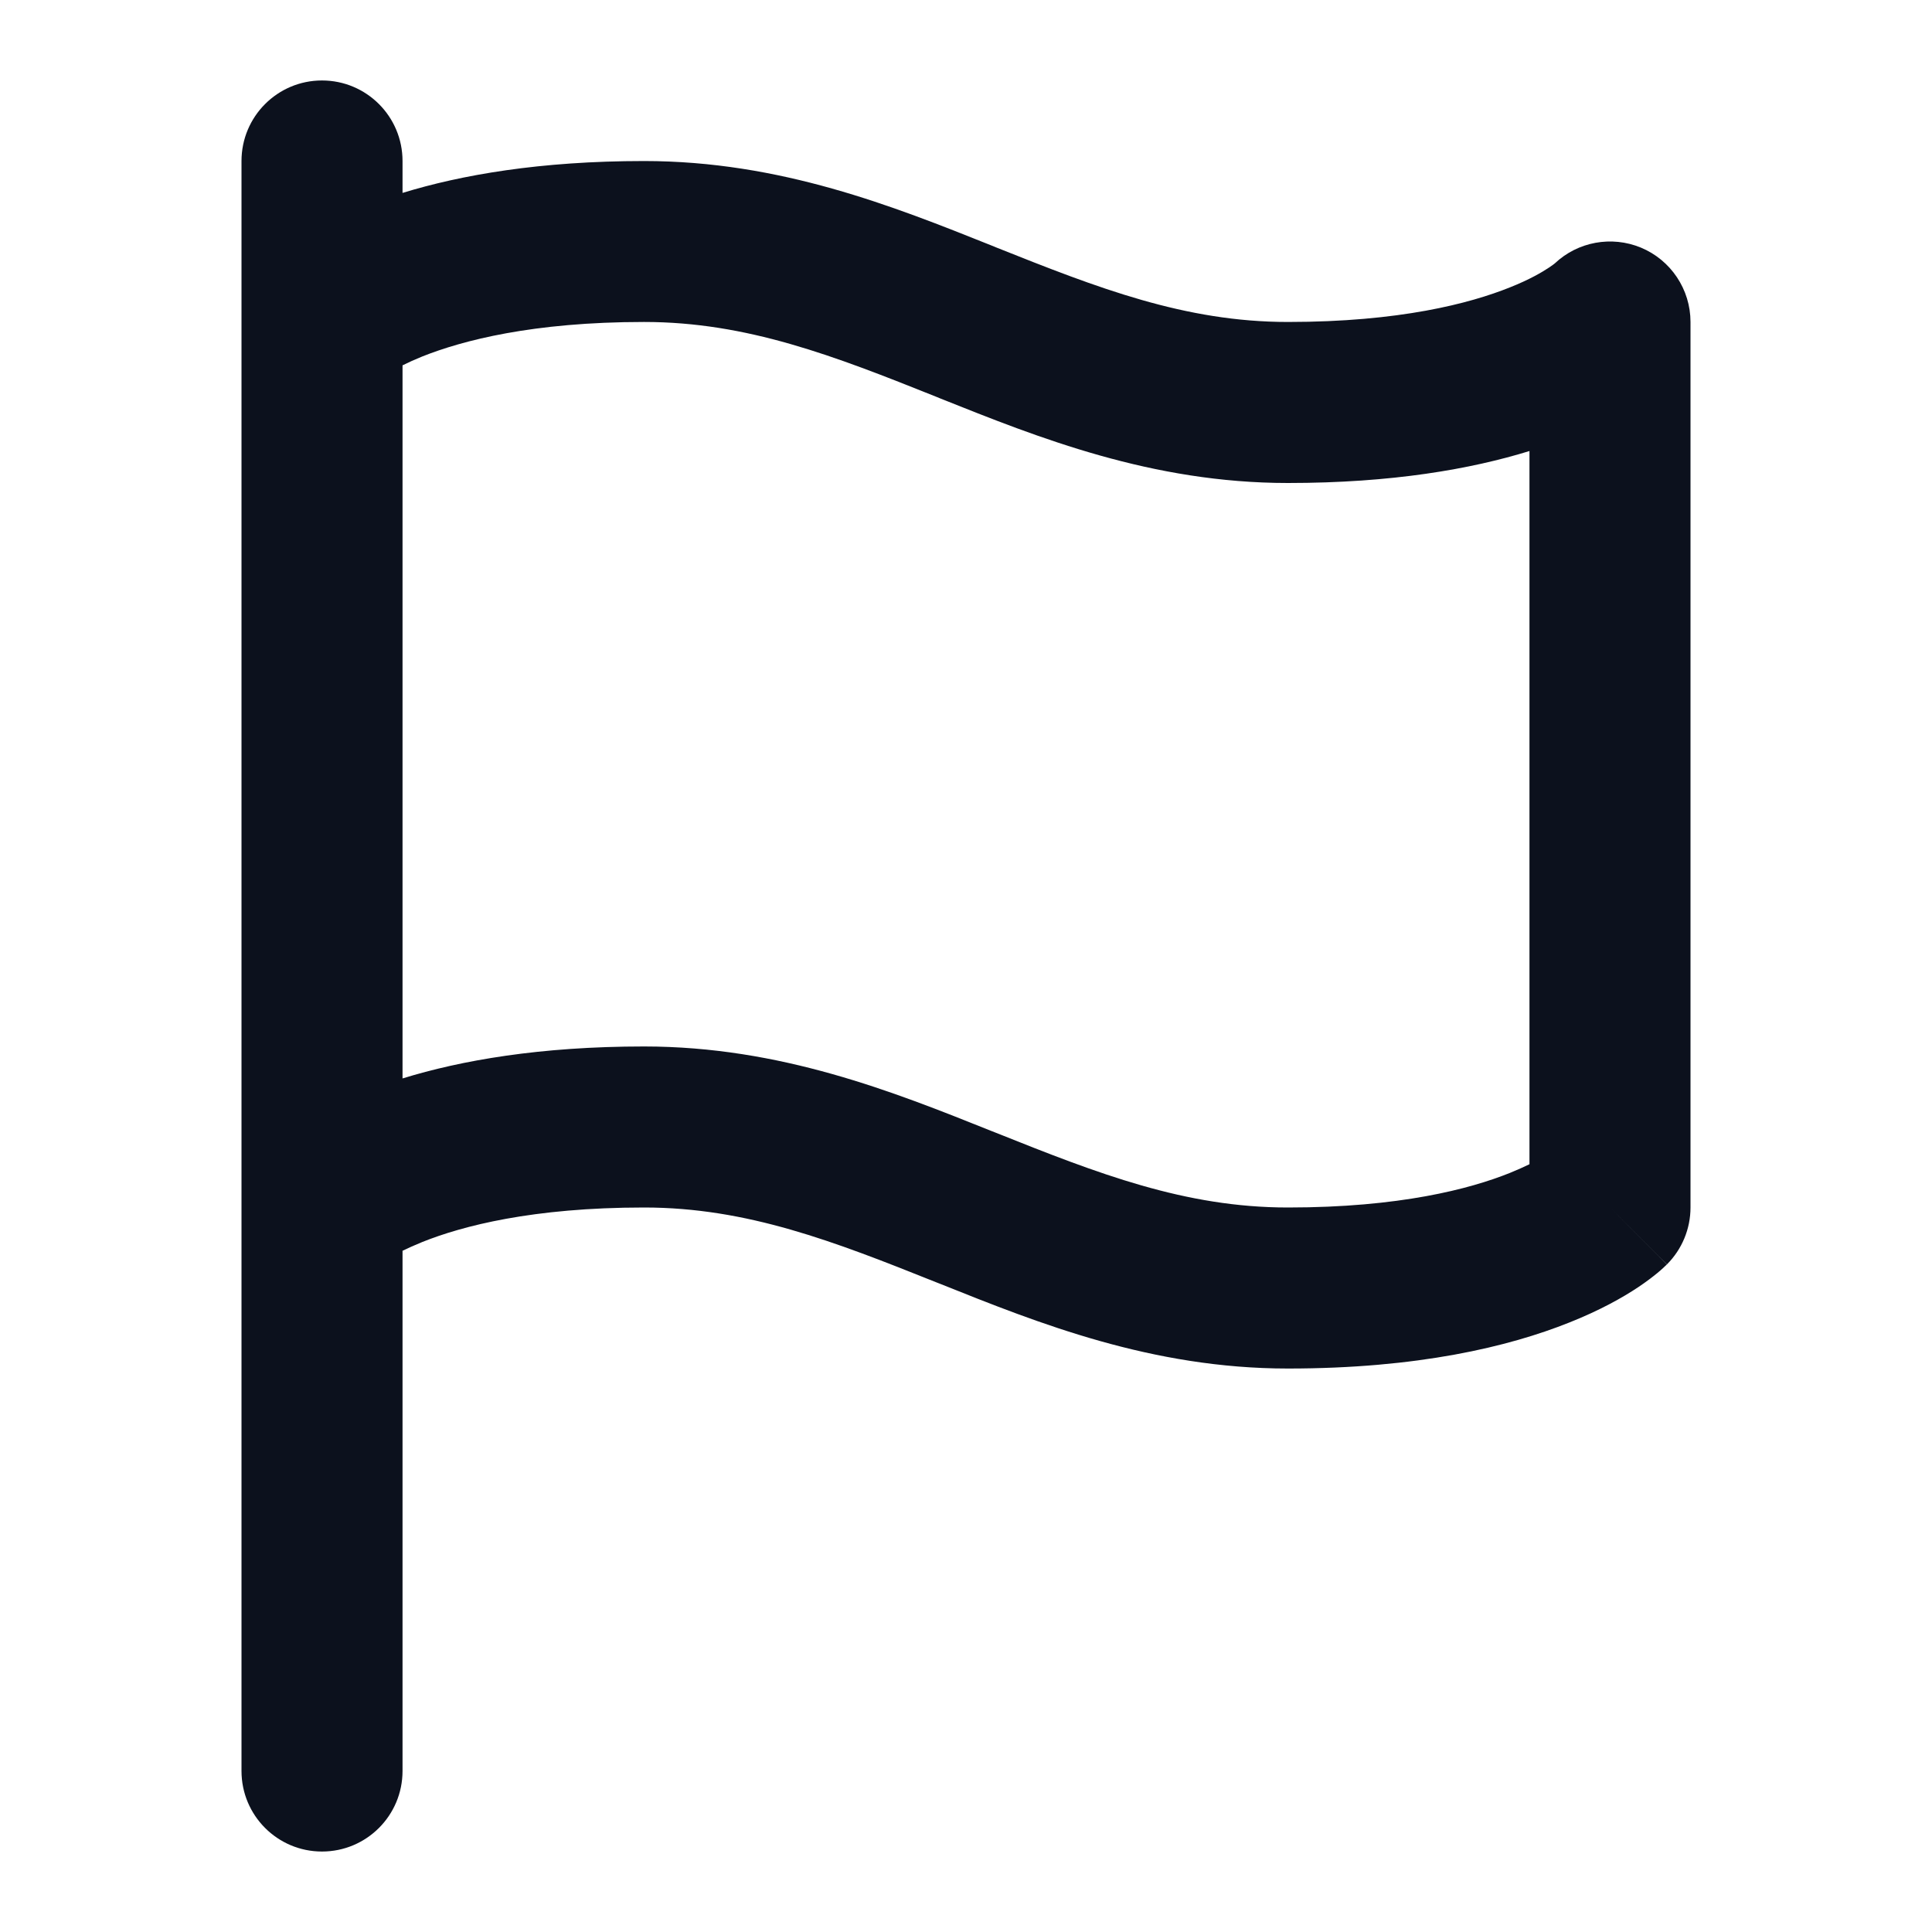 <svg width="20" height="20" viewBox="0 0 20 20" fill="none" xmlns="http://www.w3.org/2000/svg">
<path fill-rule="evenodd" clip-rule="evenodd" d="M3.333 0.833C3.794 0.833 4.167 1.206 4.167 1.667V1.997C4.773 1.811 5.59 1.667 6.667 1.667C8.078 1.667 9.247 2.135 10.263 2.541C10.279 2.547 10.294 2.553 10.309 2.56C11.366 2.982 12.266 3.333 13.333 3.333C14.489 3.333 15.216 3.141 15.628 2.976C15.835 2.894 15.966 2.816 16.035 2.77C16.07 2.747 16.09 2.731 16.096 2.726C16.334 2.502 16.682 2.438 16.986 2.563C17.297 2.692 17.5 2.996 17.5 3.333V12.5C17.5 12.721 17.412 12.933 17.256 13.089L16.667 12.5C17.256 13.089 17.256 13.09 17.255 13.09L17.254 13.091L17.252 13.093L17.248 13.097L17.239 13.105C17.233 13.111 17.226 13.118 17.217 13.126C17.201 13.141 17.18 13.159 17.156 13.179C17.107 13.219 17.042 13.269 16.96 13.324C16.795 13.434 16.561 13.565 16.247 13.69C15.617 13.942 14.677 14.167 13.333 14.167C11.922 14.167 10.753 13.699 9.737 13.292L9.691 13.274C8.634 12.851 7.734 12.5 6.667 12.5C5.511 12.5 4.784 12.692 4.372 12.857C4.293 12.889 4.225 12.92 4.167 12.948L4.167 18.333C4.167 18.794 3.794 19.167 3.333 19.167C2.873 19.167 2.5 18.794 2.5 18.333L2.5 12.501C2.5 12.5 2.5 12.5 2.5 12.499L2.5 3.334C2.5 3.333 2.5 3.333 2.5 3.333L2.5 1.667C2.5 1.206 2.873 0.833 3.333 0.833ZM4.167 3.782L4.167 11.164C4.773 10.977 5.59 10.833 6.667 10.833C8.078 10.833 9.247 11.301 10.263 11.708L10.309 11.726C11.366 12.149 12.266 12.5 13.333 12.5C14.489 12.5 15.216 12.308 15.628 12.143C15.707 12.111 15.775 12.08 15.833 12.052V4.669C15.227 4.856 14.41 5 13.333 5C11.922 5 10.753 4.532 9.737 4.126C9.721 4.119 9.706 4.113 9.691 4.107C8.634 3.684 7.734 3.333 6.667 3.333C5.511 3.333 4.784 3.526 4.372 3.69C4.293 3.722 4.225 3.753 4.167 3.782Z" fill="#0C111D"/>
</svg>
